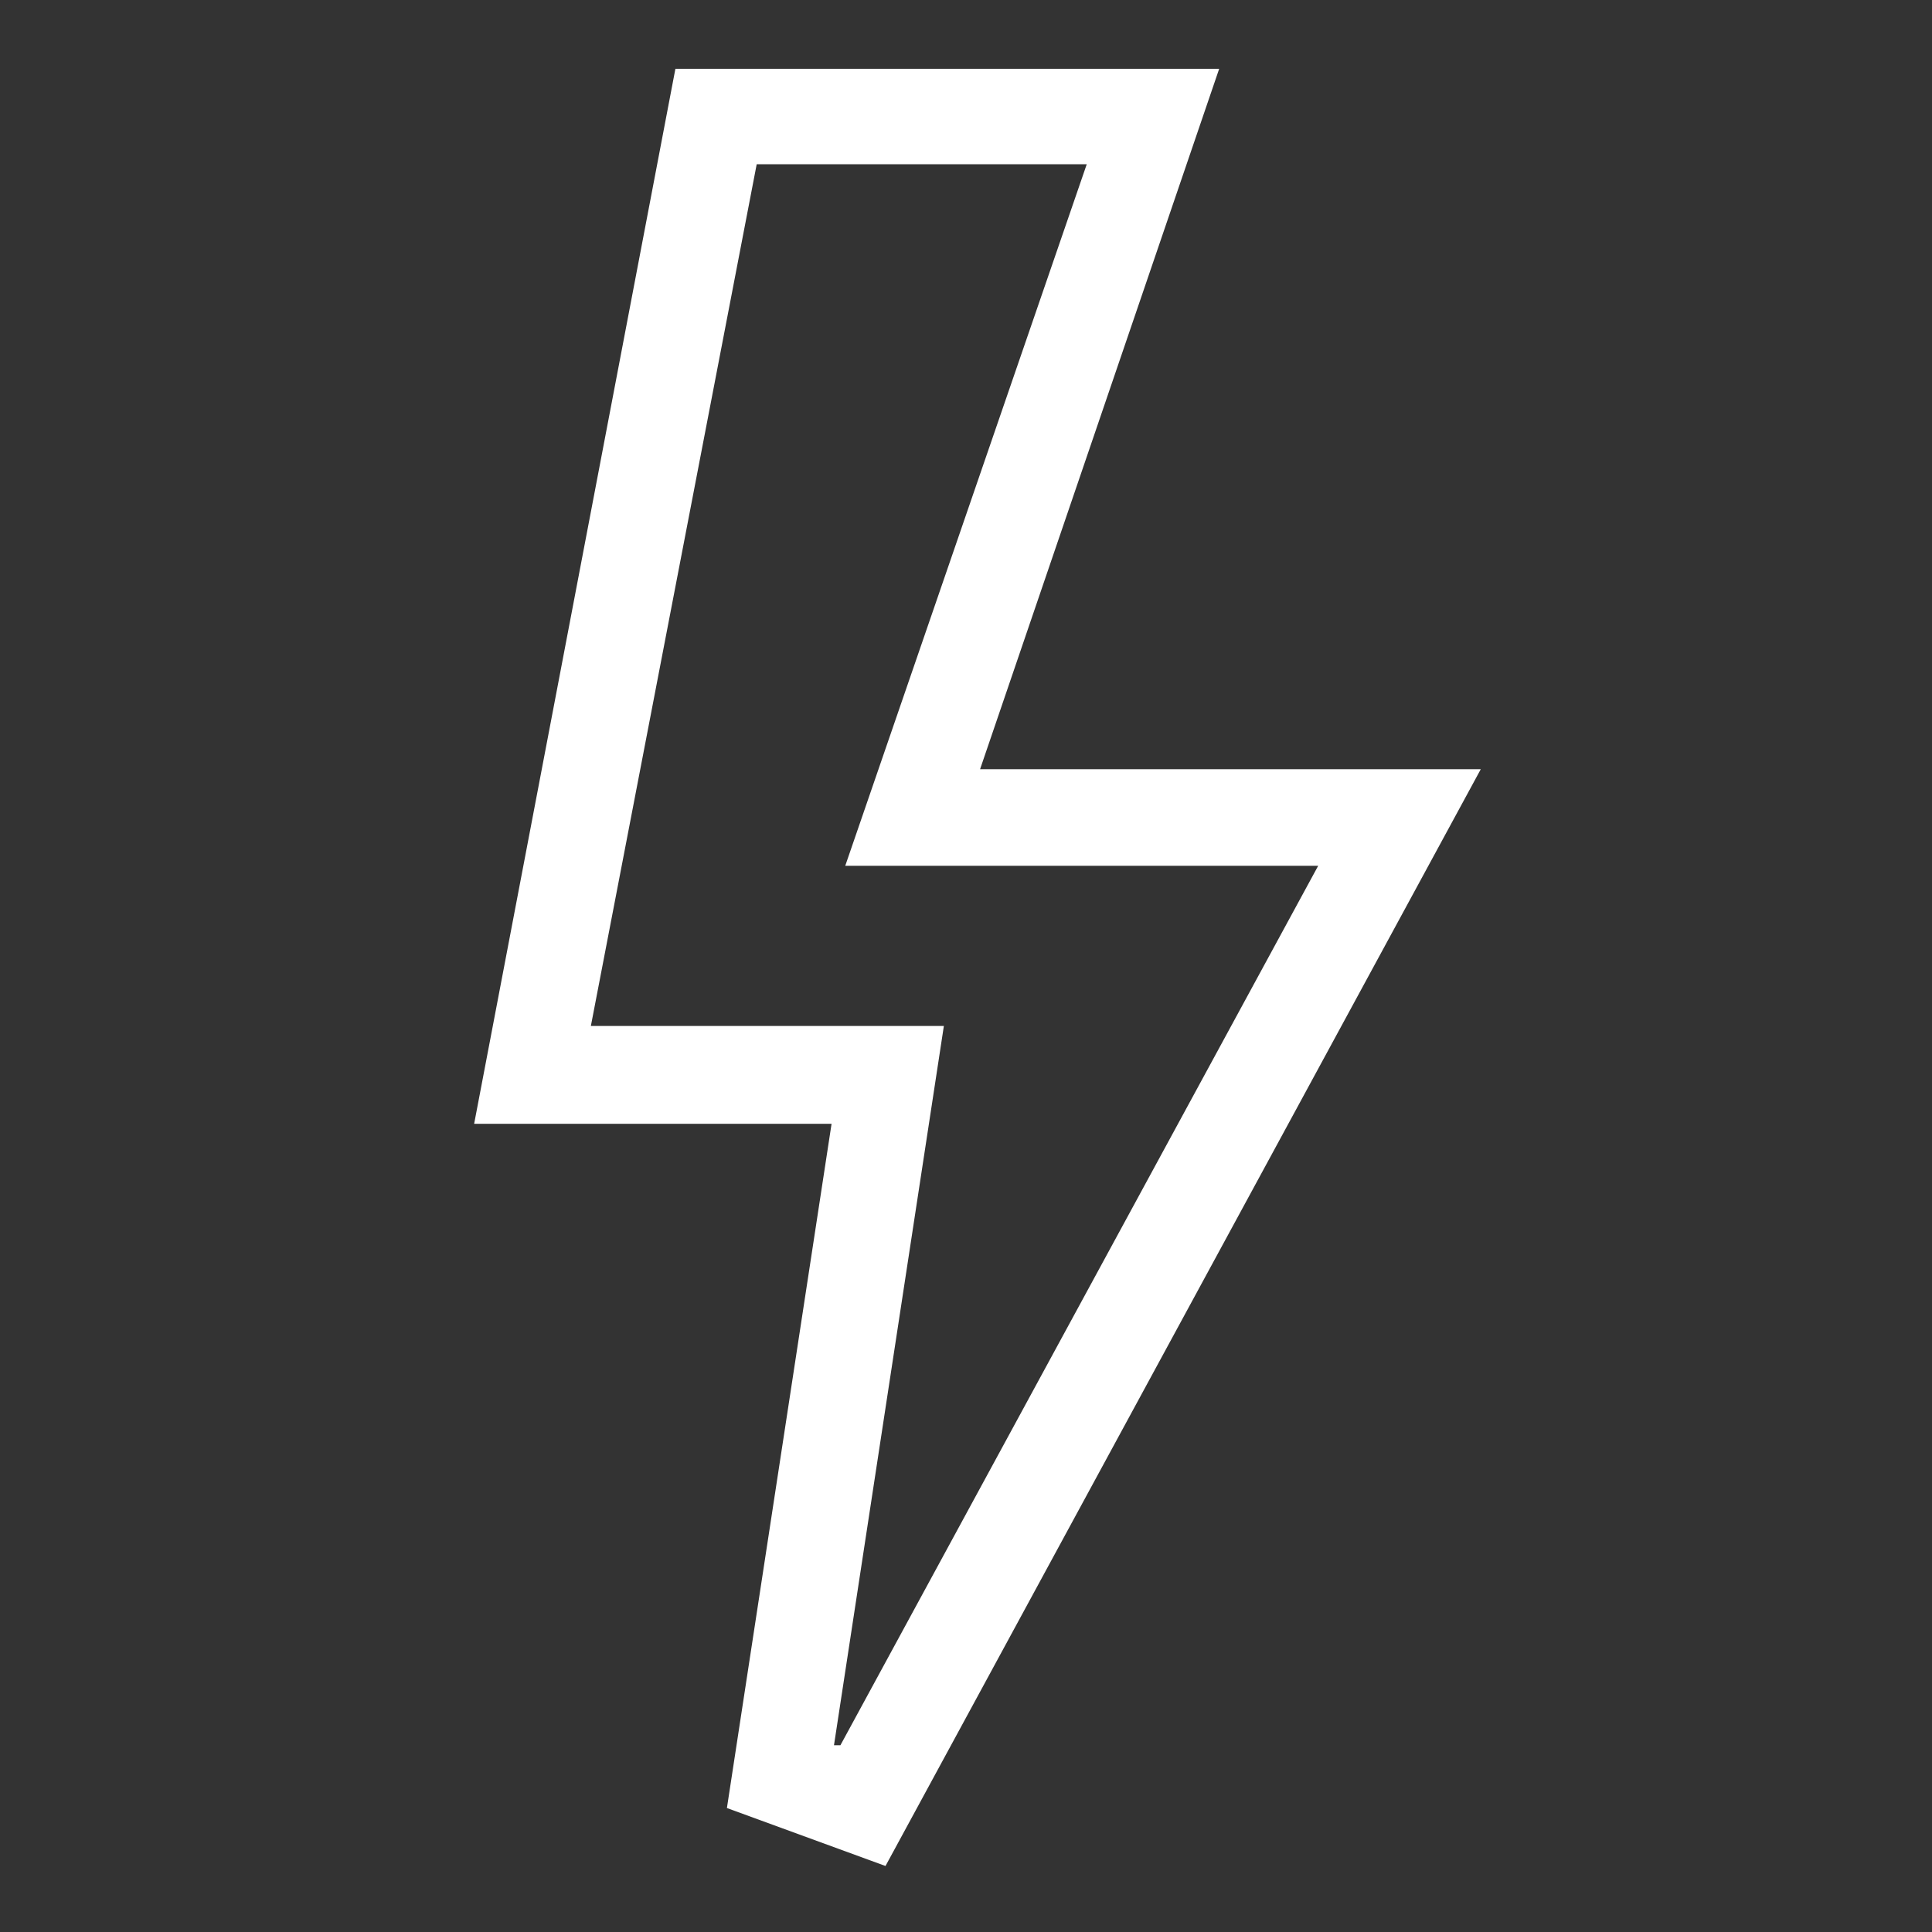 <svg xmlns="http://www.w3.org/2000/svg" viewBox="0 0 24 24" class=""><rect x="0" y="0" width="24" height="24" fill="#333333" stroke="none"/><path fill="#fff" d="m9.03 22.46 1.97.72 7.395-13.625h-6.22l2.97-8.7H8.39L5.89 13.96h4.44l-1.3 8.5zm1.41-.78h-.08l1.365-8.935H7.34L9.4 2.04h4.1l-3 8.715h5.875L10.44 21.68z" clip-rule="evenodd"></path></svg>